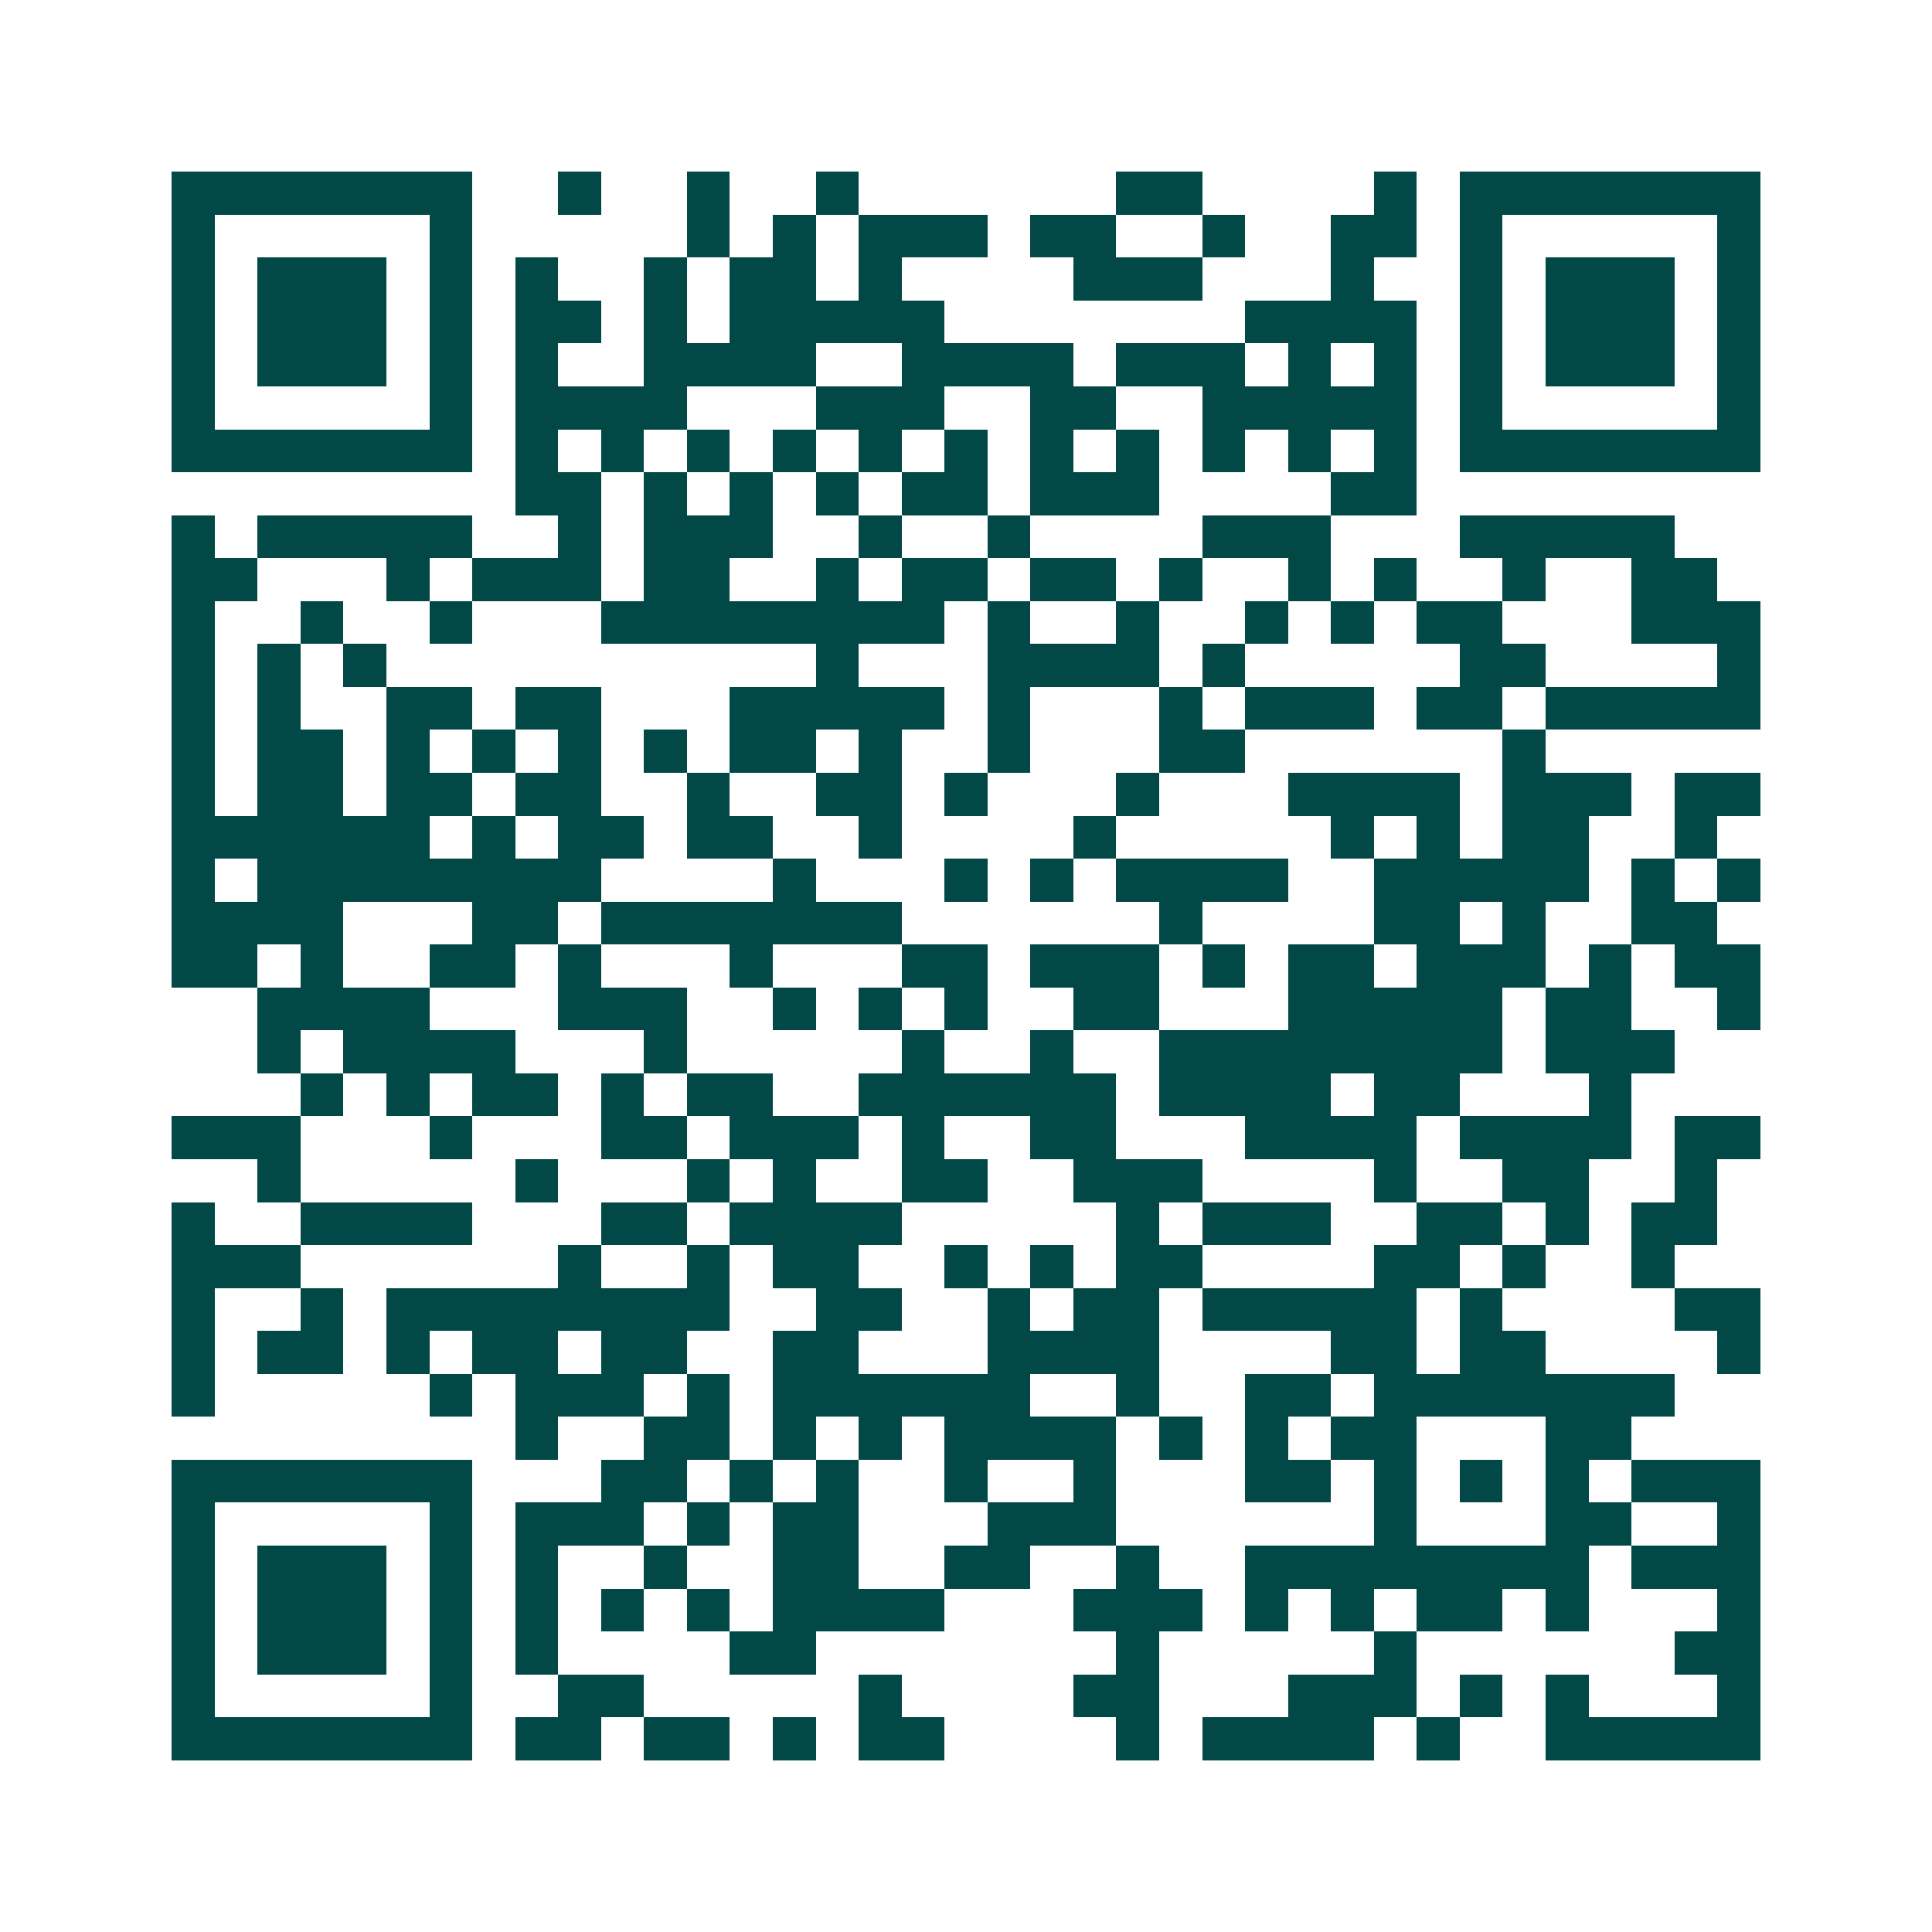 <svg xmlns="http://www.w3.org/2000/svg" width="200" height="200" viewBox="0 0 45 45" shape-rendering="crispEdges"><path fill="#ffffff" d="M0 0h45v45H0z"/><path stroke="#014847" d="M4 4.5h7m2 0h1m2 0h1m2 0h1m6 0h2m4 0h1m1 0h7M4 5.5h1m5 0h1m5 0h1m1 0h1m1 0h3m1 0h2m2 0h1m2 0h2m1 0h1m5 0h1M4 6.5h1m1 0h3m1 0h1m1 0h1m2 0h1m1 0h2m1 0h1m4 0h3m3 0h1m2 0h1m1 0h3m1 0h1M4 7.5h1m1 0h3m1 0h1m1 0h2m1 0h1m1 0h5m7 0h4m1 0h1m1 0h3m1 0h1M4 8.5h1m1 0h3m1 0h1m1 0h1m2 0h4m2 0h4m1 0h3m1 0h1m1 0h1m1 0h1m1 0h3m1 0h1M4 9.5h1m5 0h1m1 0h4m3 0h3m2 0h2m2 0h5m1 0h1m5 0h1M4 10.5h7m1 0h1m1 0h1m1 0h1m1 0h1m1 0h1m1 0h1m1 0h1m1 0h1m1 0h1m1 0h1m1 0h1m1 0h7M12 11.5h2m1 0h1m1 0h1m1 0h1m1 0h2m1 0h3m4 0h2M4 12.5h1m1 0h5m2 0h1m1 0h3m2 0h1m2 0h1m4 0h3m3 0h5M4 13.5h2m3 0h1m1 0h3m1 0h2m2 0h1m1 0h2m1 0h2m1 0h1m2 0h1m1 0h1m2 0h1m2 0h2M4 14.5h1m2 0h1m2 0h1m3 0h8m1 0h1m2 0h1m2 0h1m1 0h1m1 0h2m3 0h3M4 15.5h1m1 0h1m1 0h1m10 0h1m3 0h4m1 0h1m5 0h2m4 0h1M4 16.5h1m1 0h1m2 0h2m1 0h2m3 0h5m1 0h1m3 0h1m1 0h3m1 0h2m1 0h5M4 17.5h1m1 0h2m1 0h1m1 0h1m1 0h1m1 0h1m1 0h2m1 0h1m2 0h1m3 0h2m6 0h1M4 18.5h1m1 0h2m1 0h2m1 0h2m2 0h1m2 0h2m1 0h1m3 0h1m3 0h4m1 0h3m1 0h2M4 19.5h6m1 0h1m1 0h2m1 0h2m2 0h1m4 0h1m5 0h1m1 0h1m1 0h2m2 0h1M4 20.5h1m1 0h8m4 0h1m3 0h1m1 0h1m1 0h4m2 0h5m1 0h1m1 0h1M4 21.5h4m3 0h2m1 0h7m6 0h1m4 0h2m1 0h1m2 0h2M4 22.5h2m1 0h1m2 0h2m1 0h1m3 0h1m3 0h2m1 0h3m1 0h1m1 0h2m1 0h3m1 0h1m1 0h2M6 23.5h4m3 0h3m2 0h1m1 0h1m1 0h1m2 0h2m3 0h5m1 0h2m2 0h1M6 24.5h1m1 0h4m3 0h1m5 0h1m2 0h1m2 0h8m1 0h3M7 25.5h1m1 0h1m1 0h2m1 0h1m1 0h2m2 0h6m1 0h4m1 0h2m3 0h1M4 26.5h3m3 0h1m3 0h2m1 0h3m1 0h1m2 0h2m3 0h4m1 0h4m1 0h2M6 27.5h1m5 0h1m3 0h1m1 0h1m2 0h2m2 0h3m4 0h1m2 0h2m2 0h1M4 28.5h1m2 0h4m3 0h2m1 0h4m5 0h1m1 0h3m2 0h2m1 0h1m1 0h2M4 29.5h3m6 0h1m2 0h1m1 0h2m2 0h1m1 0h1m1 0h2m4 0h2m1 0h1m2 0h1M4 30.5h1m2 0h1m1 0h8m2 0h2m2 0h1m1 0h2m1 0h5m1 0h1m4 0h2M4 31.5h1m1 0h2m1 0h1m1 0h2m1 0h2m2 0h2m3 0h4m4 0h2m1 0h2m4 0h1M4 32.5h1m5 0h1m1 0h3m1 0h1m1 0h6m2 0h1m2 0h2m1 0h7M12 33.5h1m2 0h2m1 0h1m1 0h1m1 0h4m1 0h1m1 0h1m1 0h2m3 0h2M4 34.5h7m3 0h2m1 0h1m1 0h1m2 0h1m2 0h1m3 0h2m1 0h1m1 0h1m1 0h1m1 0h3M4 35.5h1m5 0h1m1 0h3m1 0h1m1 0h2m3 0h3m6 0h1m3 0h2m2 0h1M4 36.5h1m1 0h3m1 0h1m1 0h1m2 0h1m2 0h2m2 0h2m2 0h1m2 0h8m1 0h3M4 37.5h1m1 0h3m1 0h1m1 0h1m1 0h1m1 0h1m1 0h4m3 0h3m1 0h1m1 0h1m1 0h2m1 0h1m3 0h1M4 38.5h1m1 0h3m1 0h1m1 0h1m4 0h2m7 0h1m5 0h1m6 0h2M4 39.5h1m5 0h1m2 0h2m5 0h1m4 0h2m3 0h3m1 0h1m1 0h1m3 0h1M4 40.5h7m1 0h2m1 0h2m1 0h1m1 0h2m4 0h1m1 0h4m1 0h1m2 0h5"/></svg>
